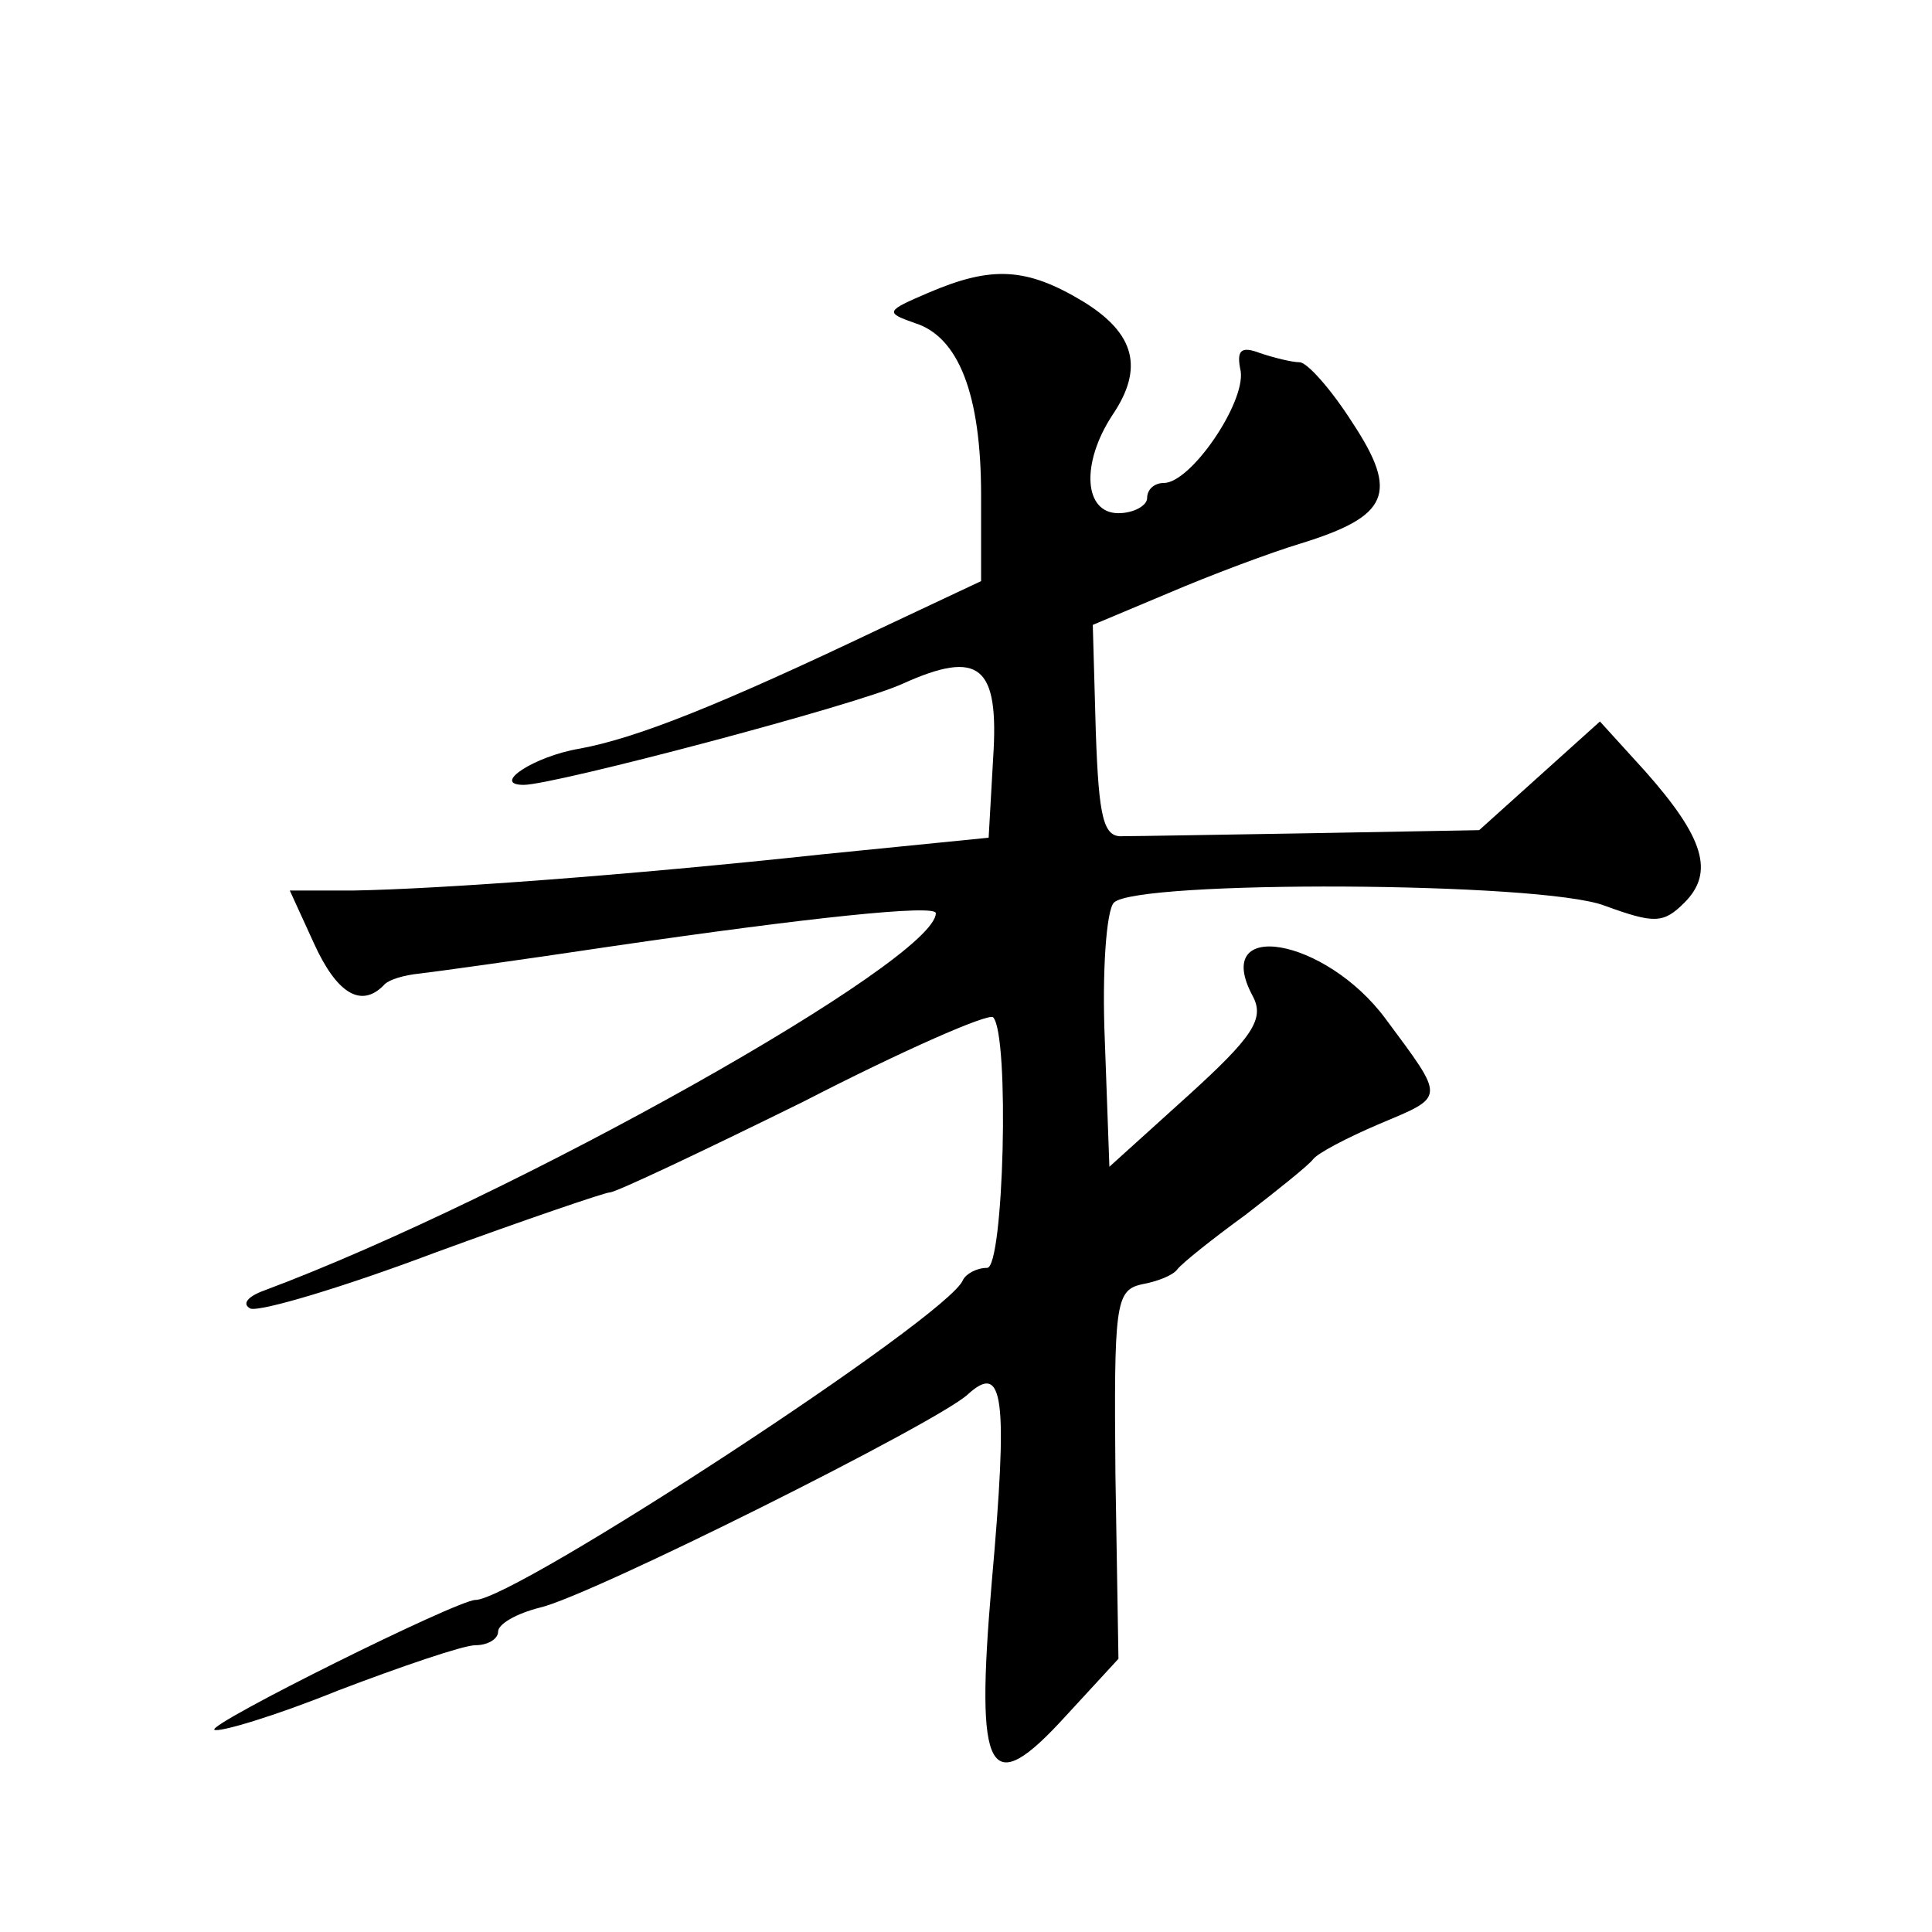 <?xml version="1.0" standalone="no"?>
<!DOCTYPE svg PUBLIC "-//W3C//DTD SVG 20010904//EN"
 "http://www.w3.org/TR/2001/REC-SVG-20010904/DTD/svg10.dtd">
<svg version="1.0" xmlns="http://www.w3.org/2000/svg"
 width="128pt" height="128pt" viewBox="0 0 128 128"
 preserveAspectRatio="xMidYMid meet">
<g transform="translate(0,128) scale(0.1,-0.1)"
fill="#0" stroke="none">
<path d="M615 1086 c-28 -12 -29 -13 -9 -20 29 -9 44 -47 44 -114 l0 -57 -68 -32
c-105 -50 -160 -72 -198 -79 -30 -5 -59 -24 -37 -24 20 0 221 53 251 67 51 23 64
12 60 -49 l-3 -53 -110 -11 c-130 -14 -254 -23 -311 -24 l-42 0 16 -35 c15 -33
31 -43 46 -28 3 4 14 7 24 8 9 1 67 9 127 18 130 19 215 28 215 22 0 -31 -279 -188
-445 -250 -11 -4 -15 -9 -9 -12 7 -2 61 14 122 37 60 22 113 40 116 40 4 0 61 27
128 60 66 34 123 59 126 56 11 -12 7 -166 -4 -166 -7 0 -14 -4 -16 -8 -9 -24 -297
-212 -323 -212 -12 0 -177 -82 -173 -86 3 -2 40 9 82 26 42 16 83 30 91 30 8 0
15 4 15 9 0 5 12 12 28 16 34 8 262 122 283 141 24 22 27 -1 16 -125 -11 -128 -2
-144 49 -88 l35 38 -2 122 c-1 112 0 122 17 126 11 2 21 6 24 10 3 4 23 20 45 36
22 17 42 33 45 37 3 4 22 14 43 23 45 19 45 16 5 70 -40 54 -116 67 -88 15 8 -15
0 -27 -43 -66 l-52 -47 -3 83 c-2 46 1 87 6 92 15 15 283 14 325 -2 33 -12 39 -12
53 2 20 20 13 43 -26 87 l-30 33 -40 -36 -40 -36 -110 -2 c-61 -1 -117 -2 -126
-2 -13 -1 -16 12 -18 69 l-2 71 50 21 c28 12 68 27 88 33 58 18 65 33 34 80 -14
22 -30 40 -35 40 -5 0 -17 3 -26 6 -13 5 -16 2 -13 -12 3 -21 -33 -74 -51 -74 -6
0 -11 -4 -11 -10 0 -5 -9 -10 -19 -10 -23 0 -25 33 -4 65 21 31 15 54 -19 75 -38
23 -61 24 -103 6z"/>
</g>
</svg>
